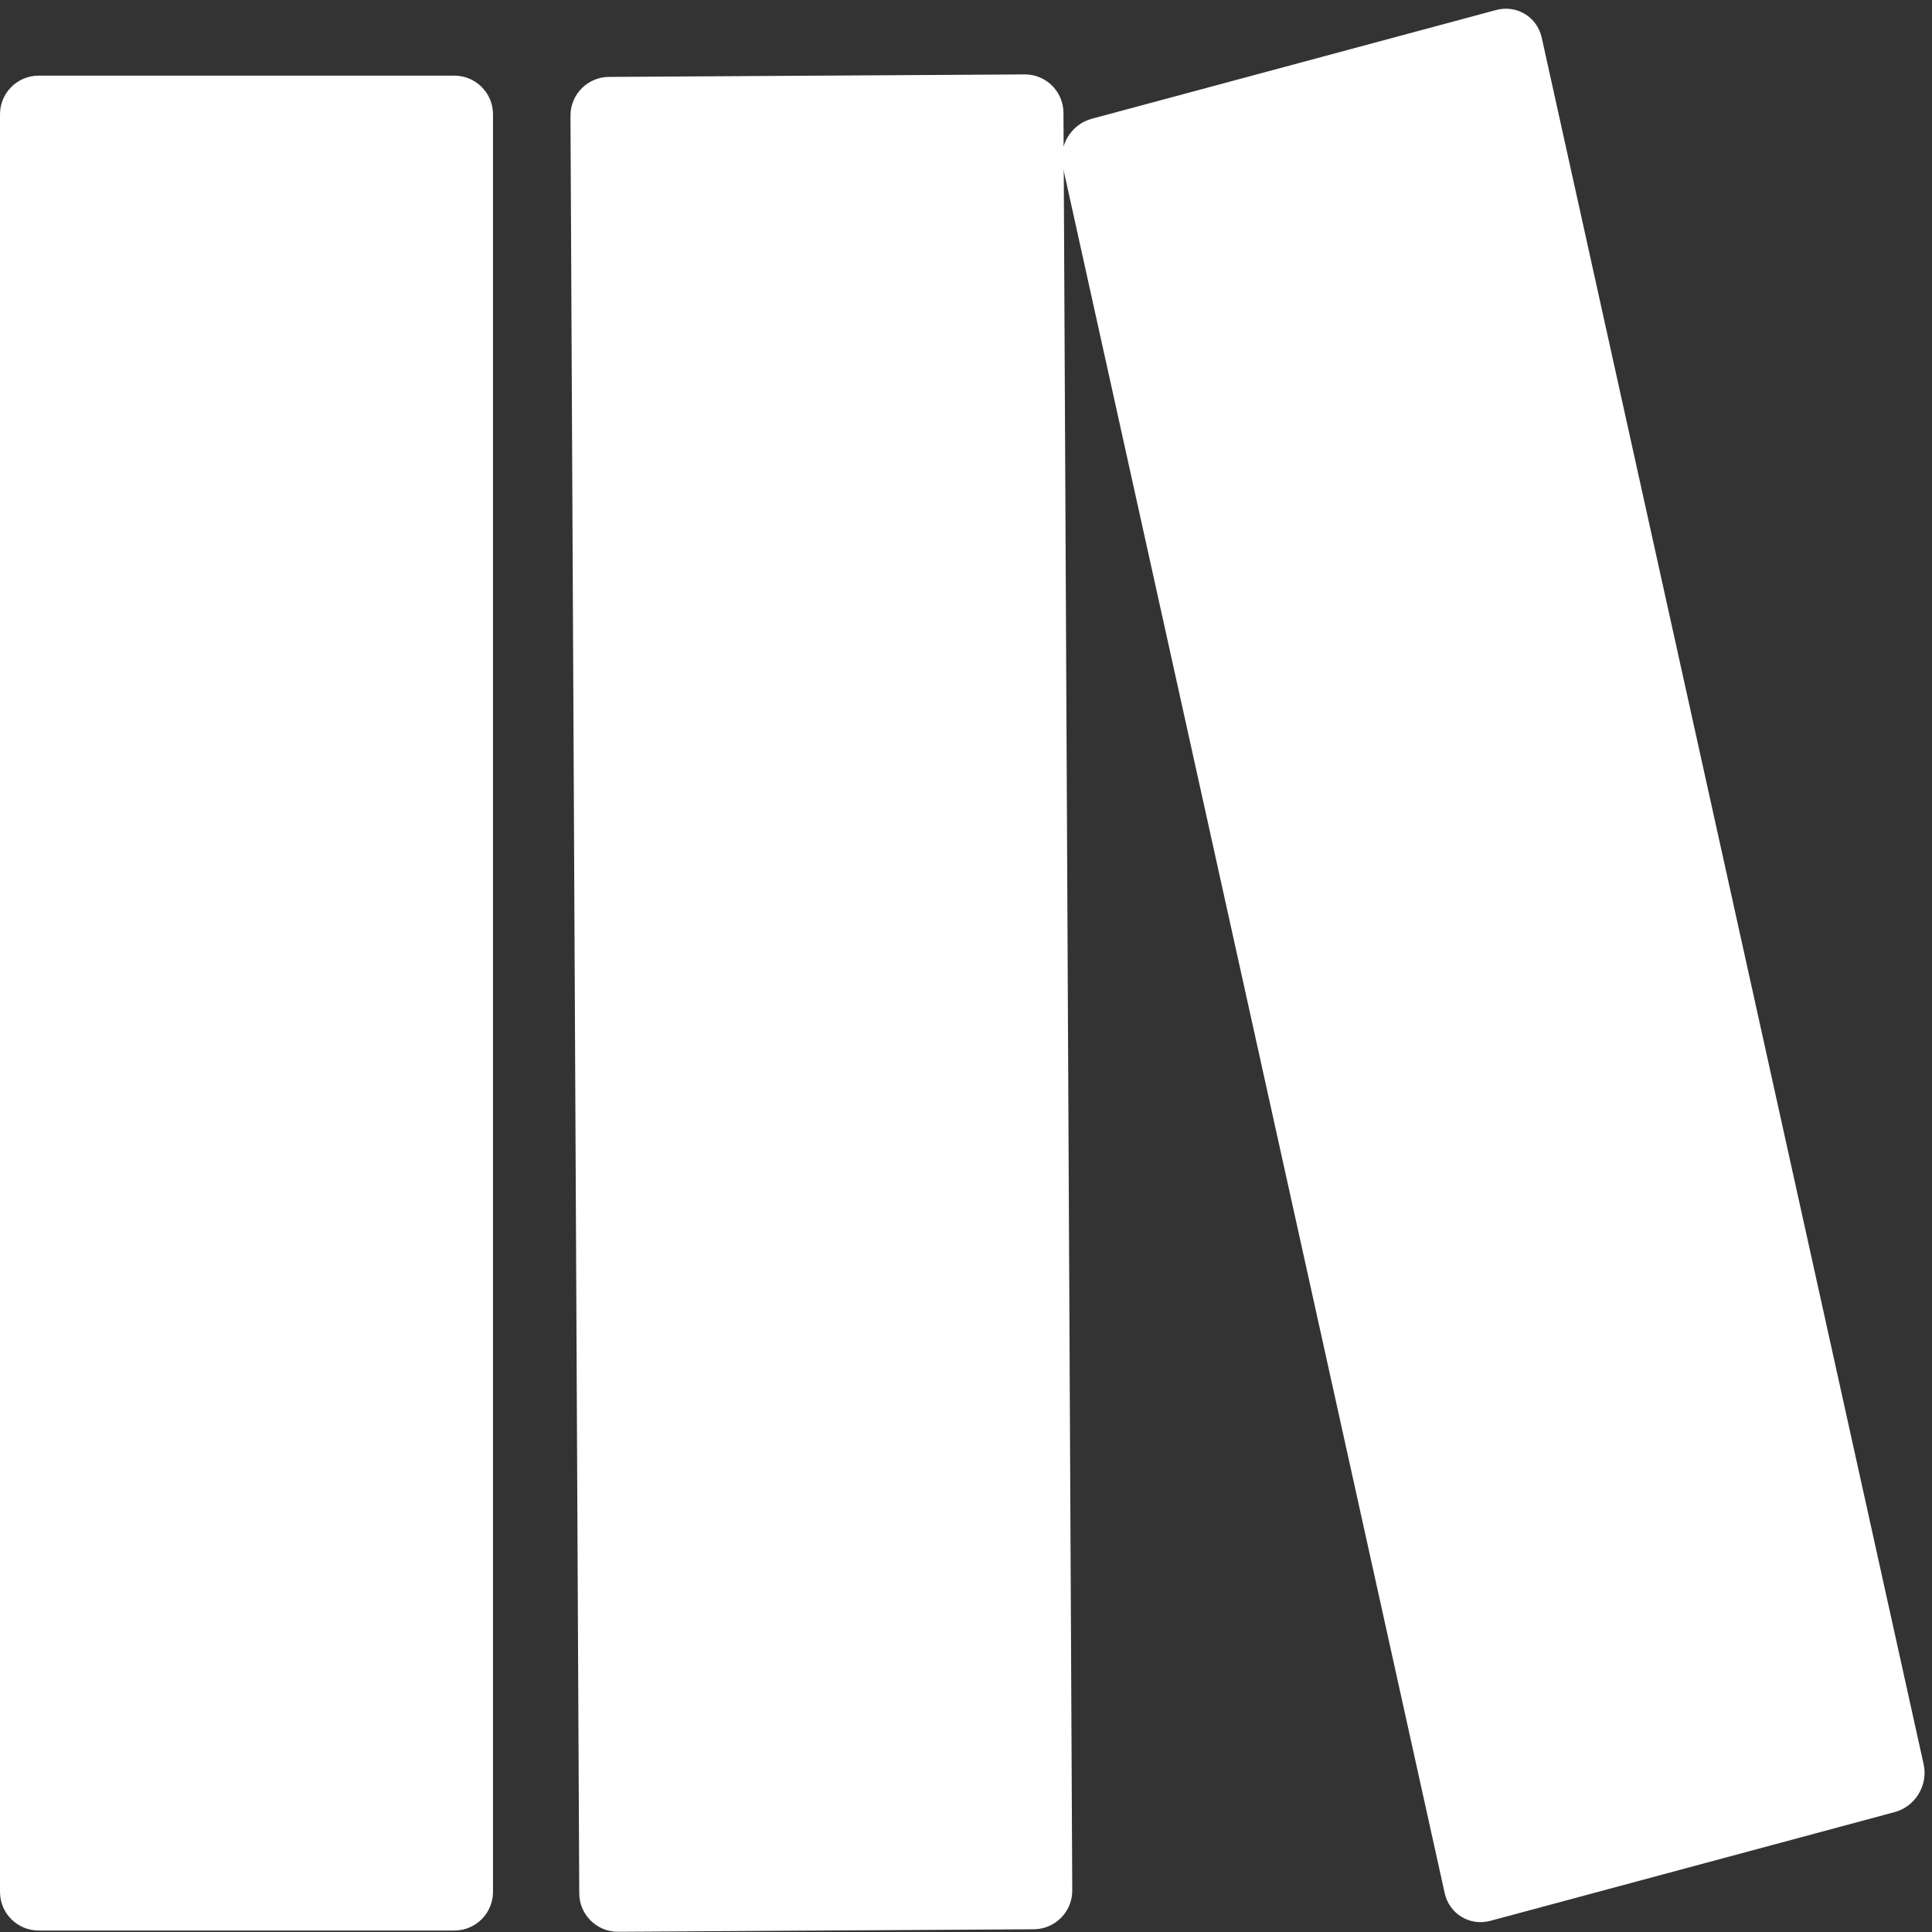 <svg width="400" height="400" viewBox="0 0 400 400" fill="none" xmlns="http://www.w3.org/2000/svg">
<rect x="0" y="0" width="400" height="400" fill="#333333" stroke="none"/>
<path d="M0 23.663C0 19.245 3.582 15.663 8 15.663H94.07C98.488 15.663 102.07 19.245 102.07 23.663V391.696C102.07 396.115 98.488 399.696 94.07 399.696H8C3.582 399.696 0 396.115 0 391.696V23.663Z" fill="white"/>
<path d="M220.038 34.477C219.084 30.163 221.769 25.735 226.036 24.588L309.748 2.077C314.015 0.93 318.247 3.497 319.202 7.811L398.272 365.287C399.226 369.601 396.541 374.028 392.274 375.175L308.562 397.686C304.296 398.833 300.063 396.266 299.109 391.952L220.038 34.477Z" fill="white"/>
<path d="M118.111 23.972C118.089 19.554 121.653 15.951 126.071 15.924L212.14 15.407C216.558 15.381 220.157 18.941 220.179 23.359L221.998 391.387C222.019 395.805 218.455 399.408 214.037 399.435L127.969 399.952C123.551 399.978 119.951 396.418 119.929 392L118.111 23.972Z" fill="white"/>
</svg>
